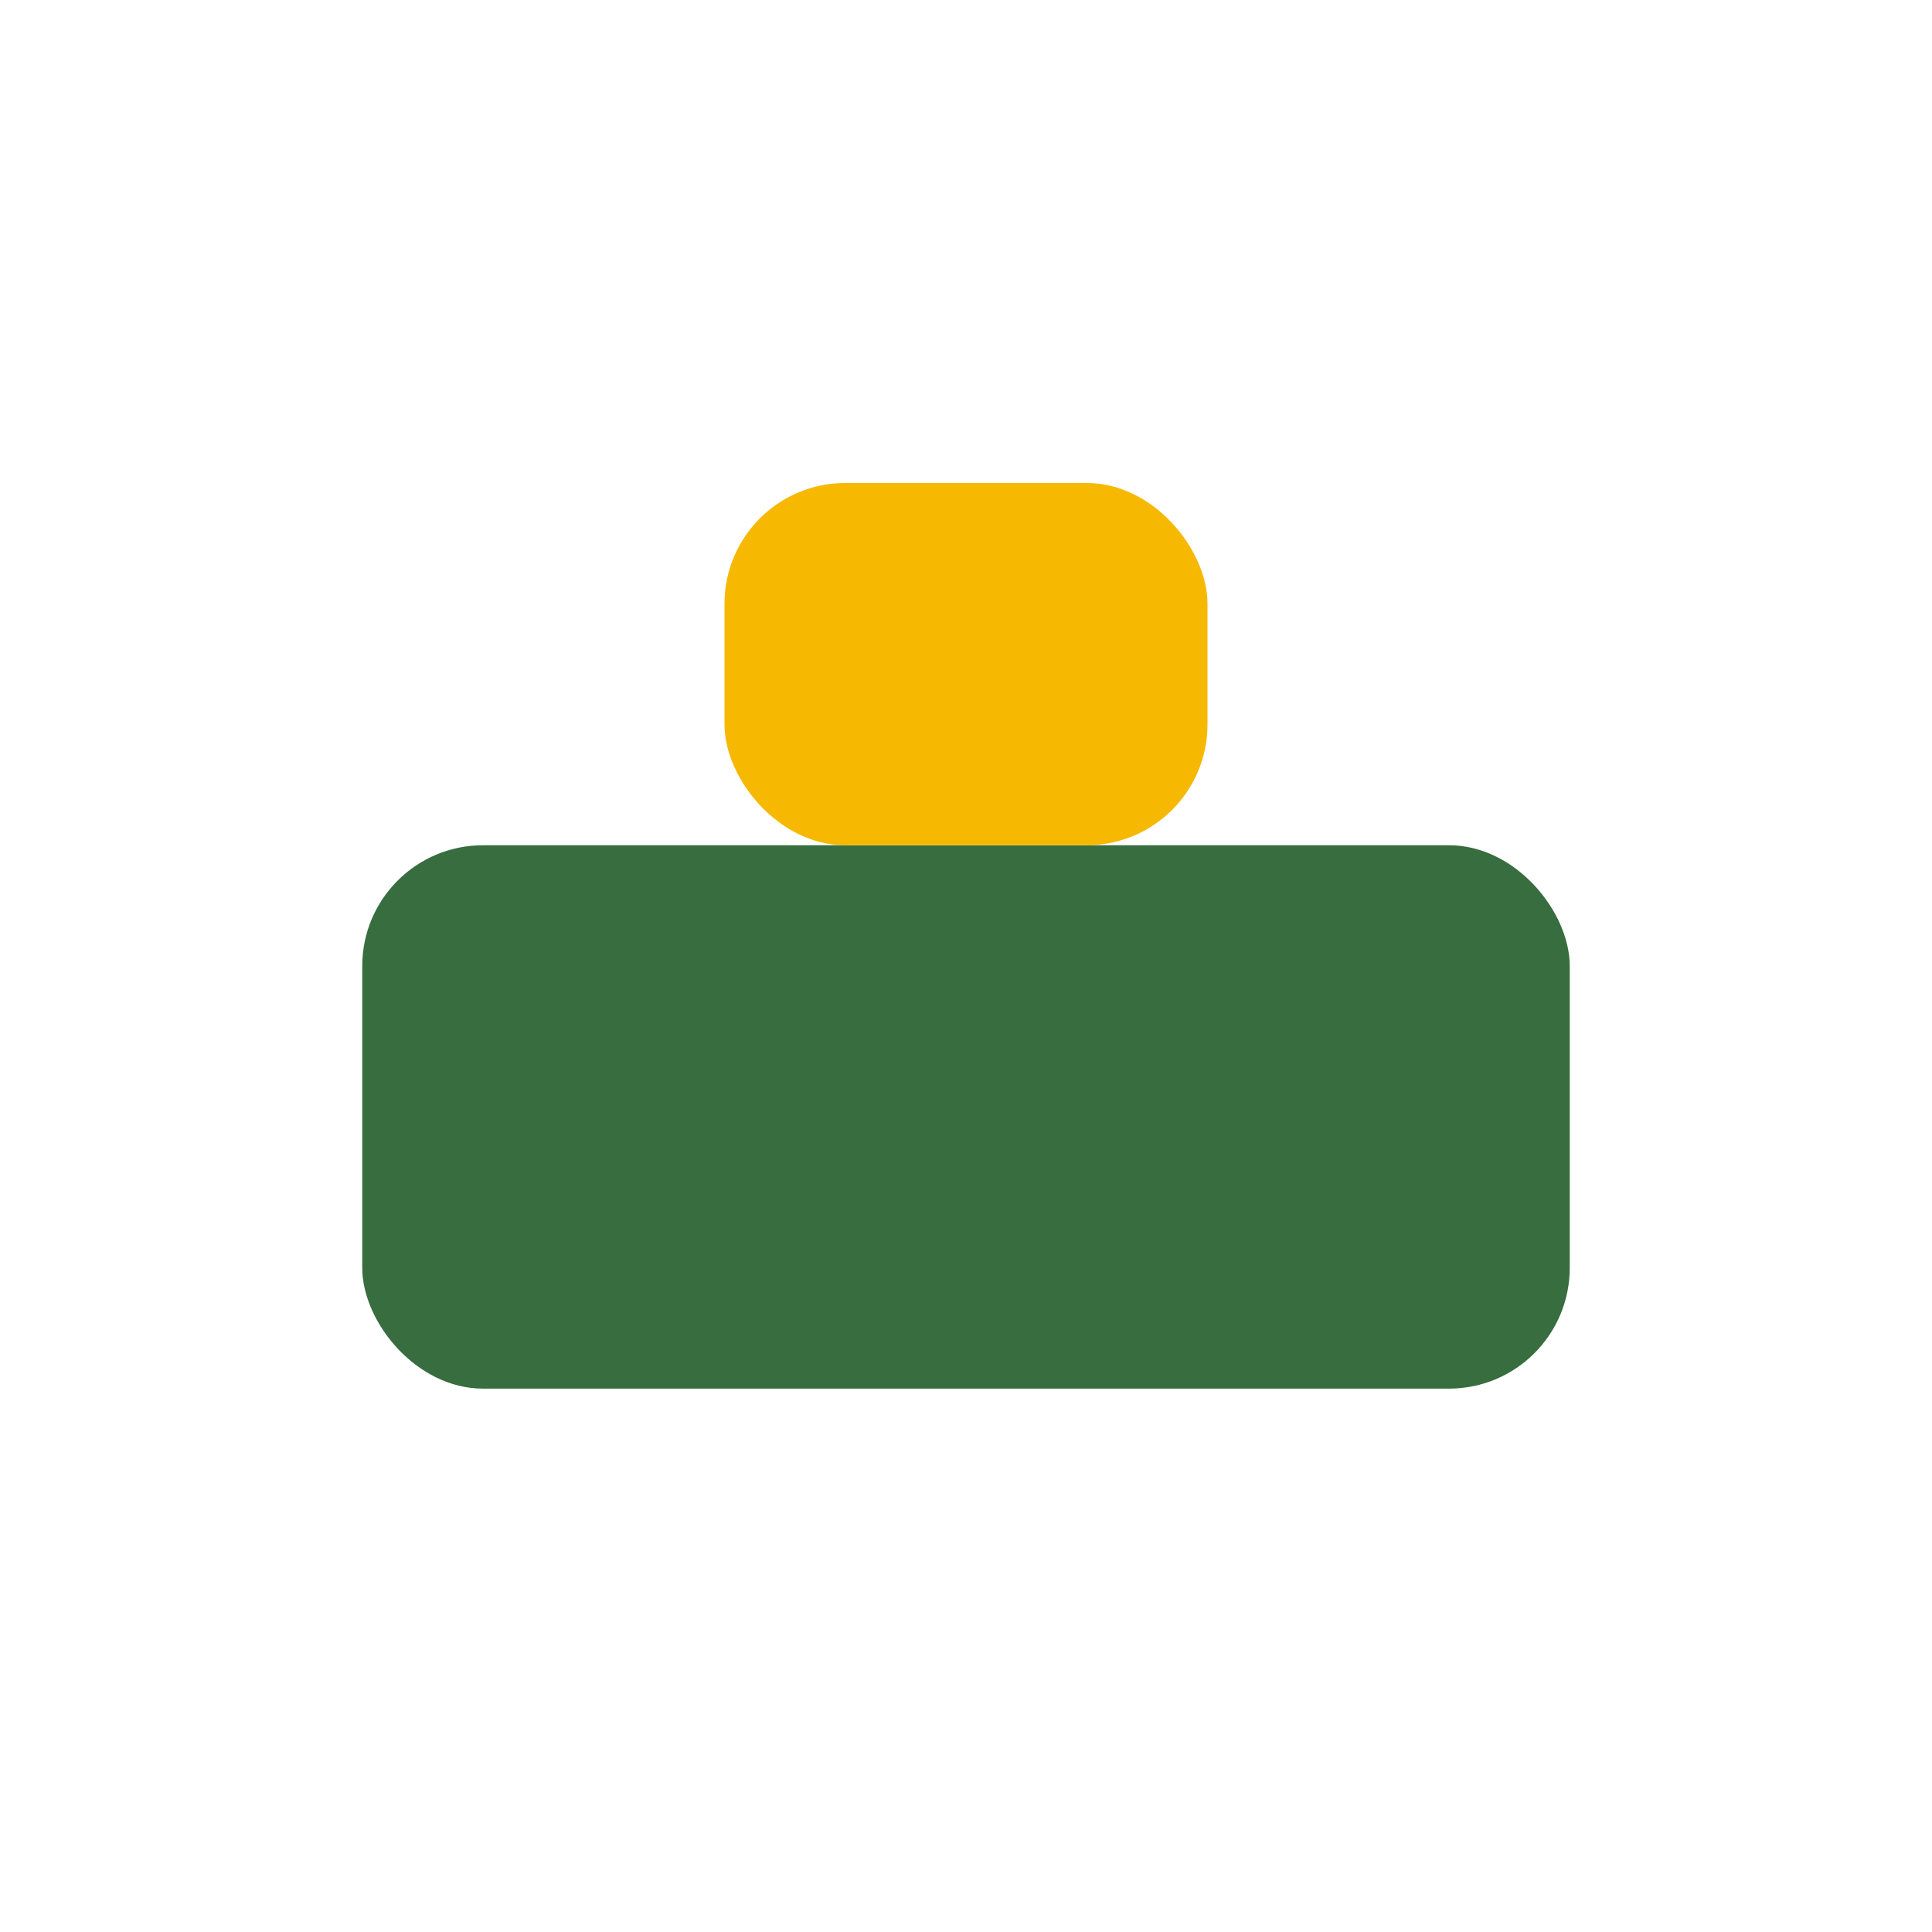 <?xml version="1.0" encoding="UTF-8"?>
<svg xmlns="http://www.w3.org/2000/svg" width="32" height="32" viewBox="0 0 32 32"><rect x="6" y="14" width="20" height="9" rx="2" fill="#386D3F"/><rect x="12" y="8" width="8" height="6" rx="2" fill="#F6B800"/></svg>